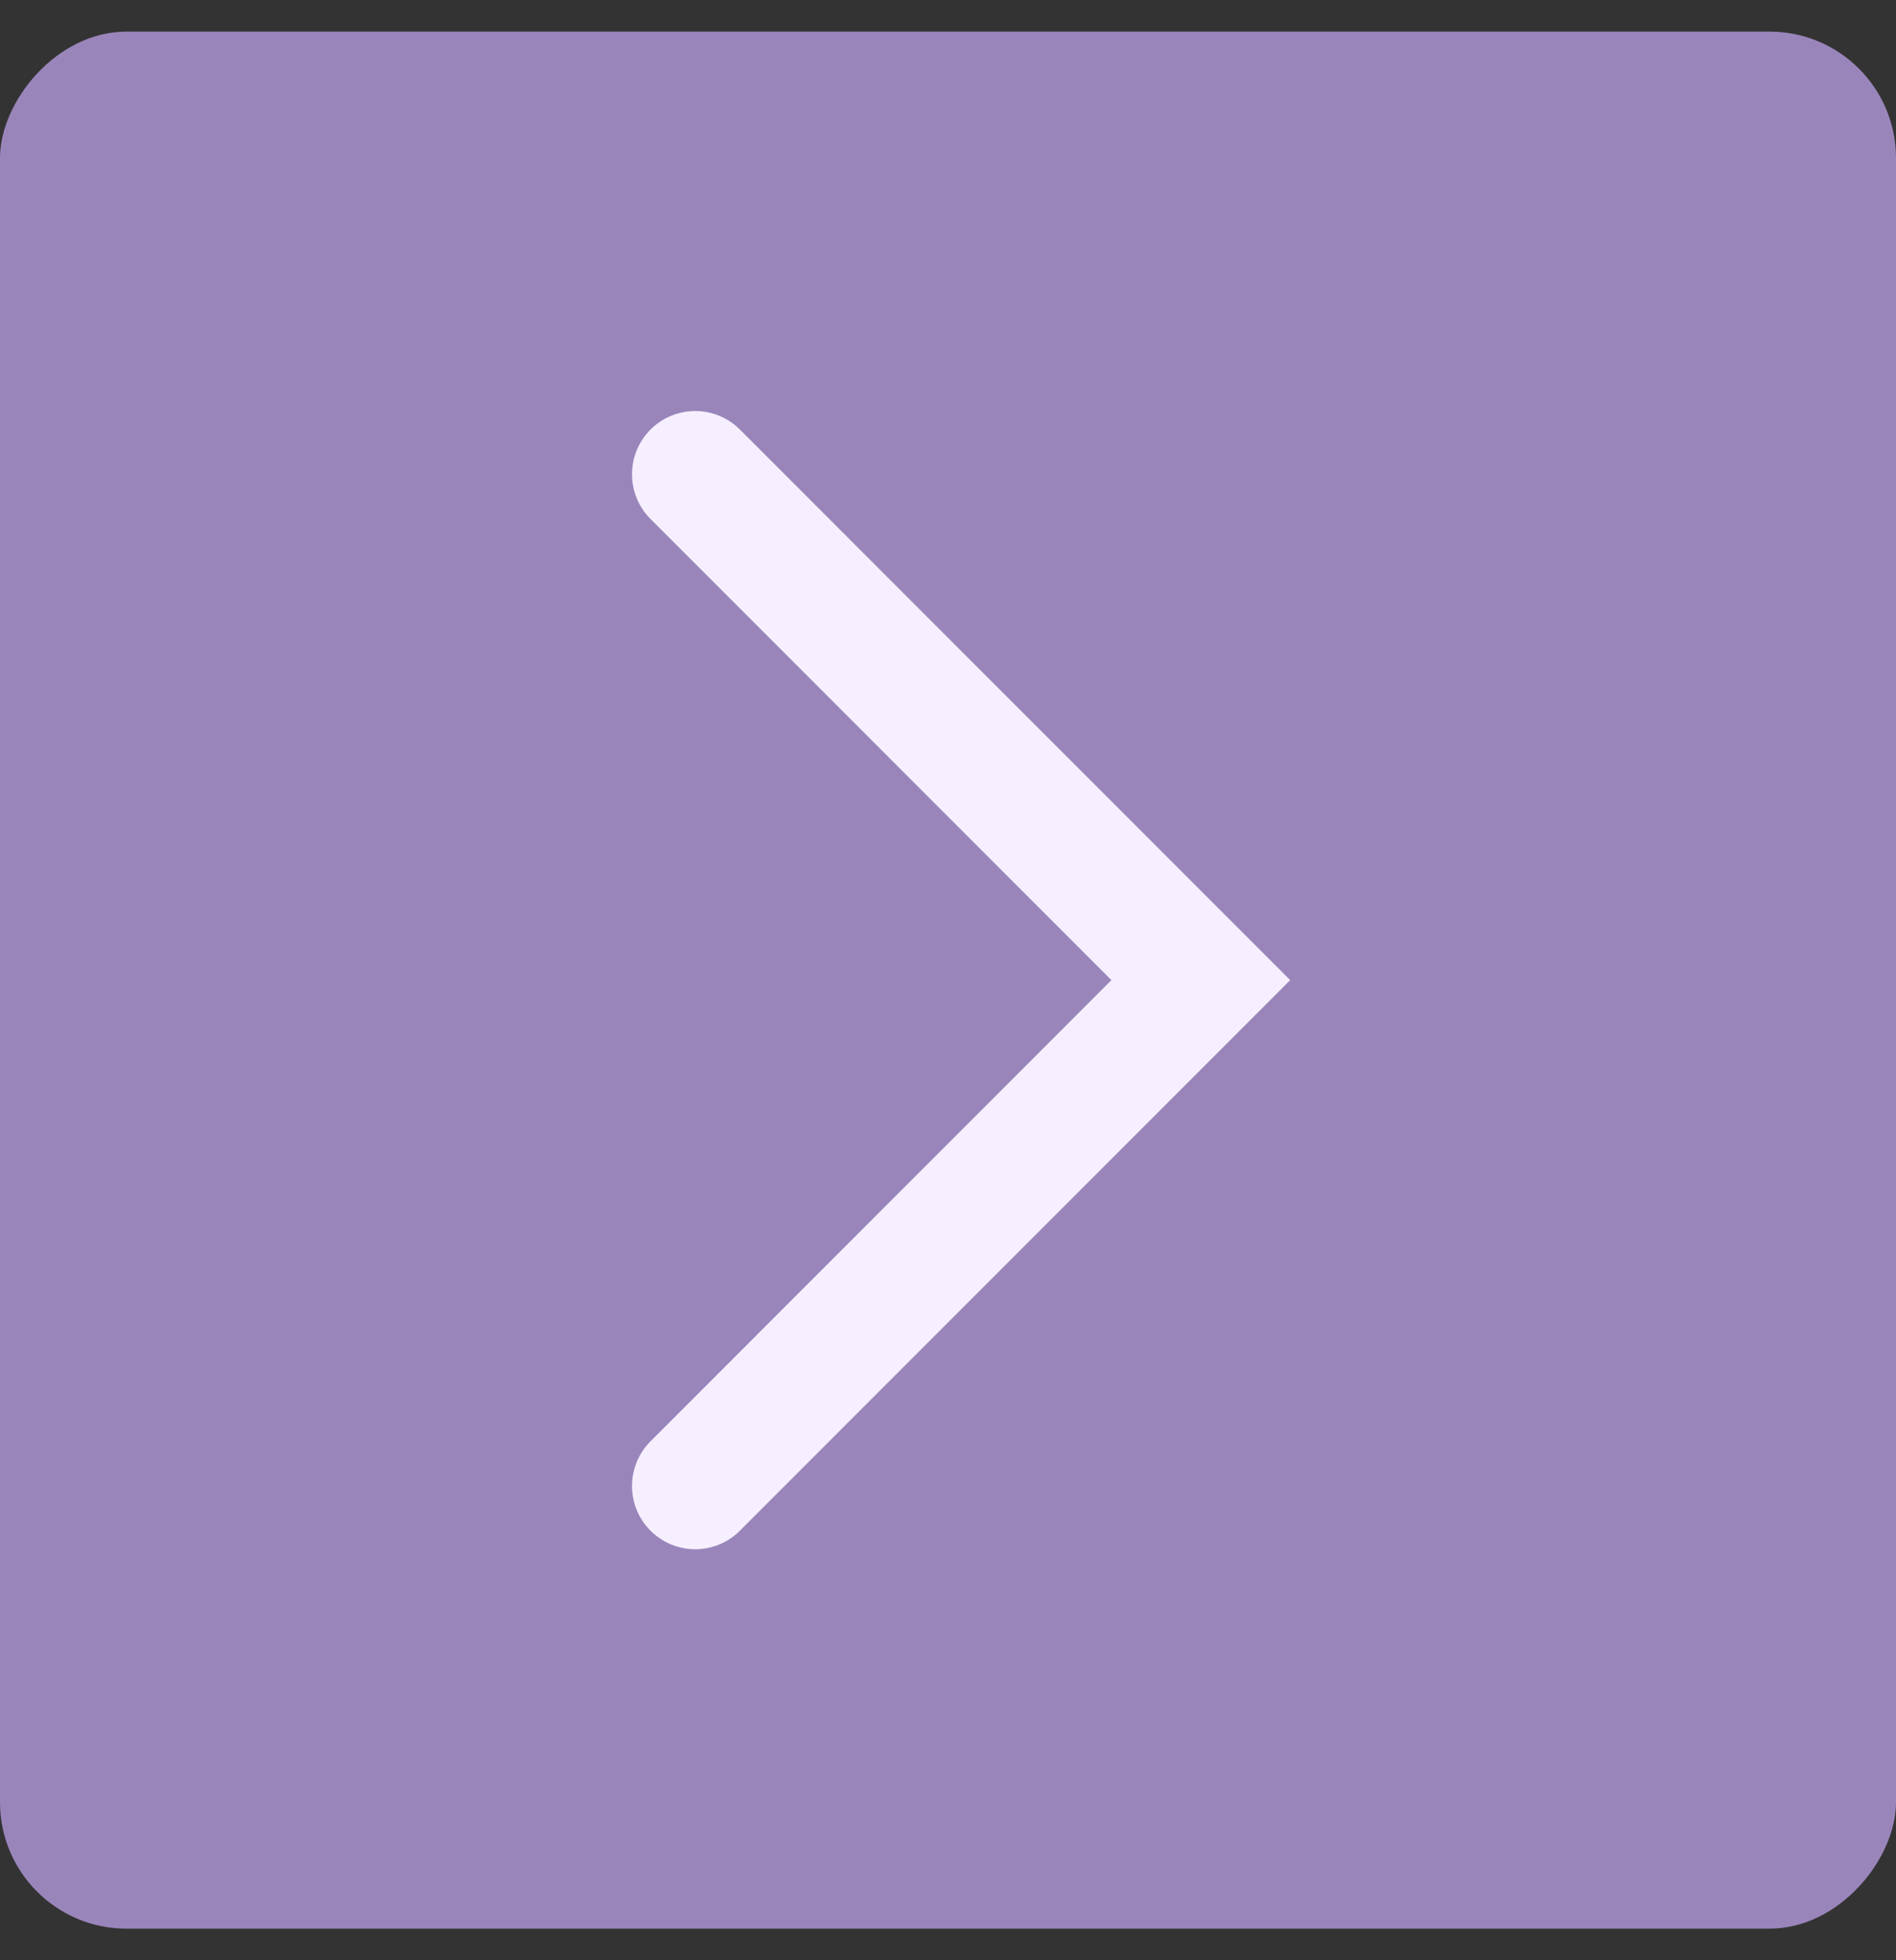 <svg width="30" height="31" viewBox="0 0 30 31" fill="none" xmlns="http://www.w3.org/2000/svg">
<rect x="0" y="0" width="30" height="31" fill="#333333" stroke="none"/>
<rect width="30" height="30" rx="2" transform="matrix(-1 0 0 1 30 0.5)" fill="#9A85BB"/>
<path d="M11 7.5L19 15.5L11 23.5" stroke="#F5EFFF" stroke-width="2" stroke-linecap="round"/>
</svg>
